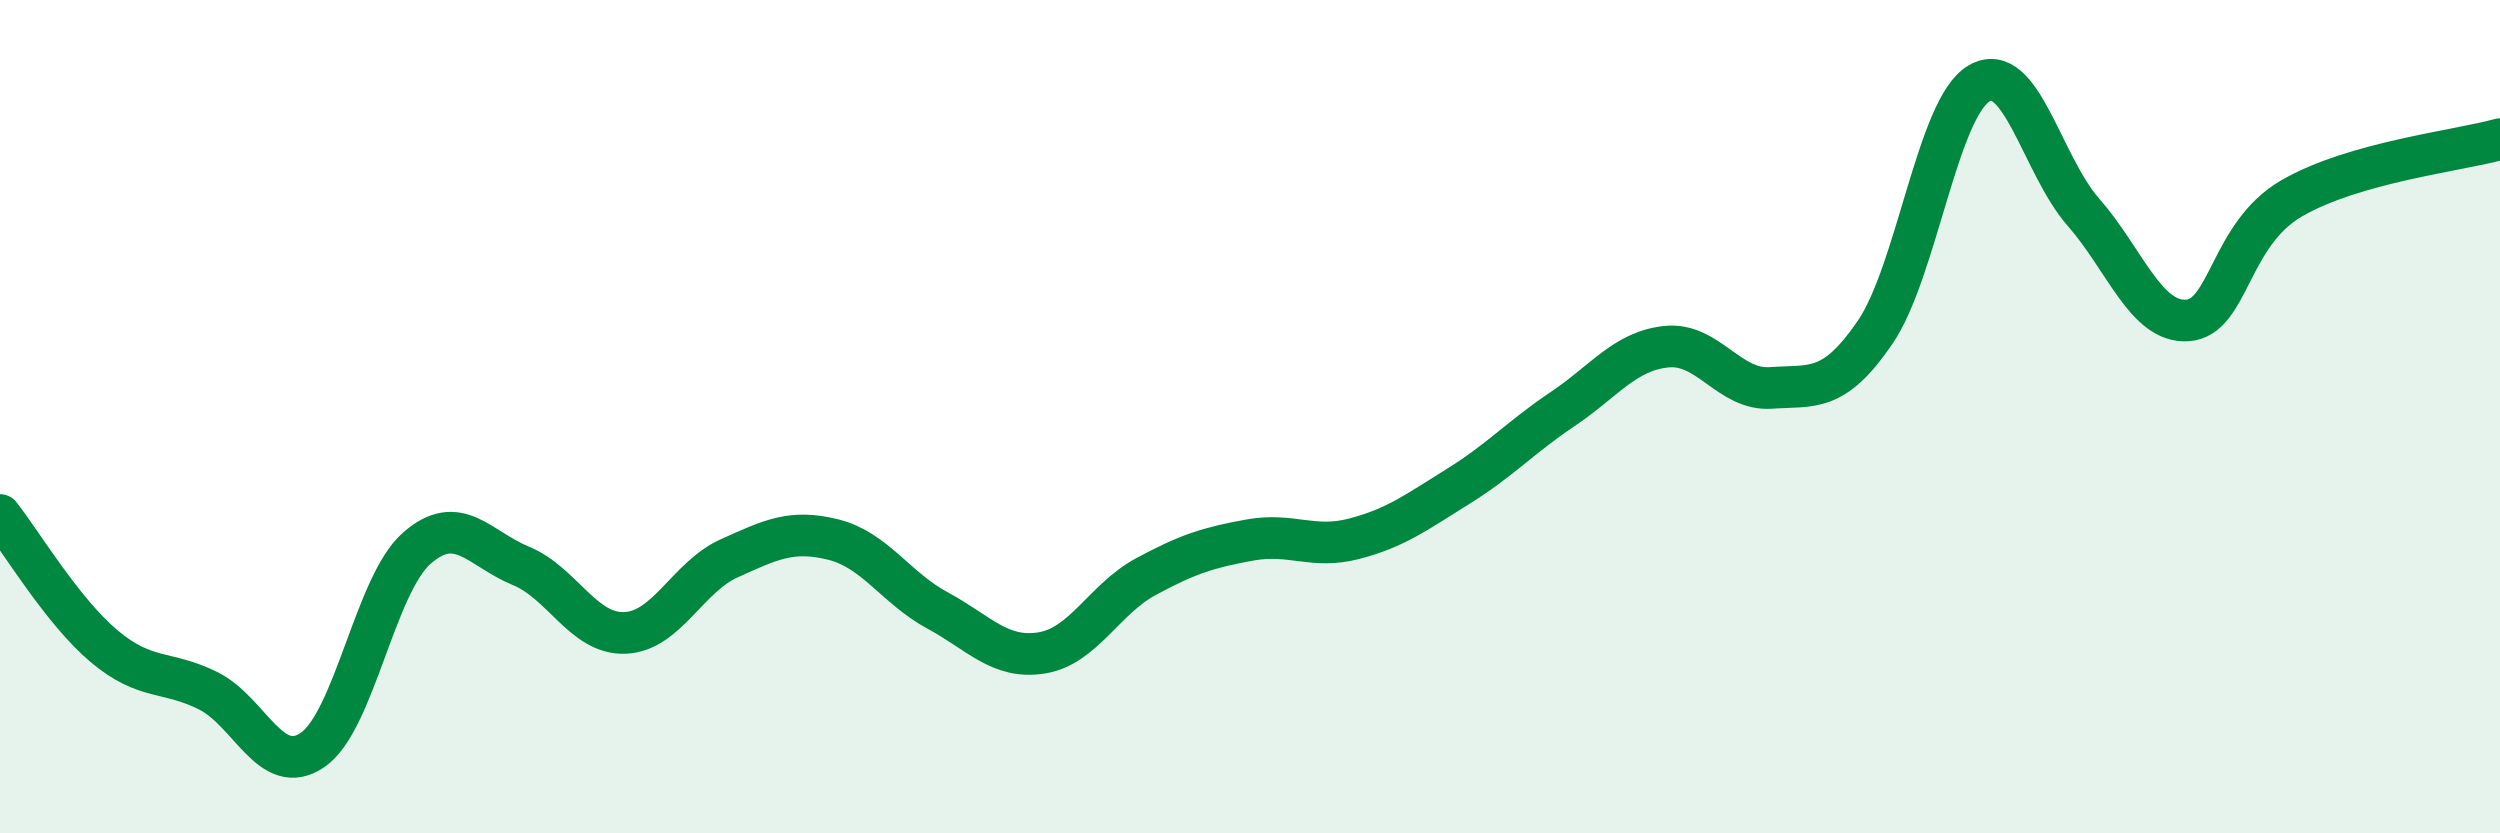 
    <svg width="60" height="20" viewBox="0 0 60 20" xmlns="http://www.w3.org/2000/svg">
      <path
        d="M 0,12.36 C 0.5,12.99 1.5,14.67 2.5,15.51 C 3.5,16.35 4,16.08 5,16.58 C 6,17.08 6.5,18.68 7.5,18 C 8.5,17.32 9,14.04 10,13.16 C 11,12.28 11.5,13.17 12.5,13.58 C 13.5,13.99 14,15.23 15,15.19 C 16,15.15 16.5,13.85 17.5,13.4 C 18.5,12.95 19,12.7 20,12.95 C 21,13.2 21.5,14.11 22.5,14.65 C 23.5,15.19 24,15.83 25,15.67 C 26,15.51 26.5,14.38 27.5,13.84 C 28.5,13.3 29,13.14 30,12.96 C 31,12.78 31.5,13.19 32.5,12.93 C 33.5,12.67 34,12.29 35,11.67 C 36,11.05 36.5,10.49 37.5,9.82 C 38.5,9.15 39,8.42 40,8.32 C 41,8.22 41.5,9.38 42.5,9.31 C 43.5,9.24 44,9.44 45,7.98 C 46,6.52 46.5,2.58 47.5,2 C 48.5,1.42 49,3.95 50,5.09 C 51,6.23 51.5,7.76 52.5,7.69 C 53.5,7.62 53.5,5.63 55,4.76 C 56.5,3.89 59,3.62 60,3.34L60 20L0 20Z"
        fill="#008740"
        opacity="0.1"
        stroke-linecap="round"
        stroke-linejoin="round"
      />
      <path
        d="M 0,12.36 C 0.5,12.99 1.5,14.67 2.5,15.51 C 3.5,16.35 4,16.08 5,16.58 C 6,17.08 6.5,18.68 7.5,18 C 8.5,17.32 9,14.04 10,13.16 C 11,12.28 11.5,13.17 12.5,13.58 C 13.5,13.99 14,15.23 15,15.19 C 16,15.15 16.5,13.85 17.5,13.4 C 18.5,12.95 19,12.7 20,12.95 C 21,13.2 21.5,14.11 22.5,14.65 C 23.5,15.19 24,15.83 25,15.67 C 26,15.51 26.5,14.38 27.5,13.84 C 28.5,13.3 29,13.14 30,12.96 C 31,12.78 31.5,13.19 32.5,12.93 C 33.5,12.67 34,12.29 35,11.67 C 36,11.05 36.5,10.49 37.5,9.82 C 38.5,9.15 39,8.42 40,8.32 C 41,8.22 41.5,9.38 42.5,9.31 C 43.5,9.24 44,9.44 45,7.98 C 46,6.52 46.5,2.58 47.5,2 C 48.5,1.42 49,3.95 50,5.09 C 51,6.23 51.5,7.76 52.5,7.69 C 53.5,7.62 53.5,5.63 55,4.76 C 56.5,3.89 59,3.62 60,3.34"
        stroke="#008740"
        stroke-width="1"
        fill="none"
        stroke-linecap="round"
        stroke-linejoin="round"
      />
    </svg>
  